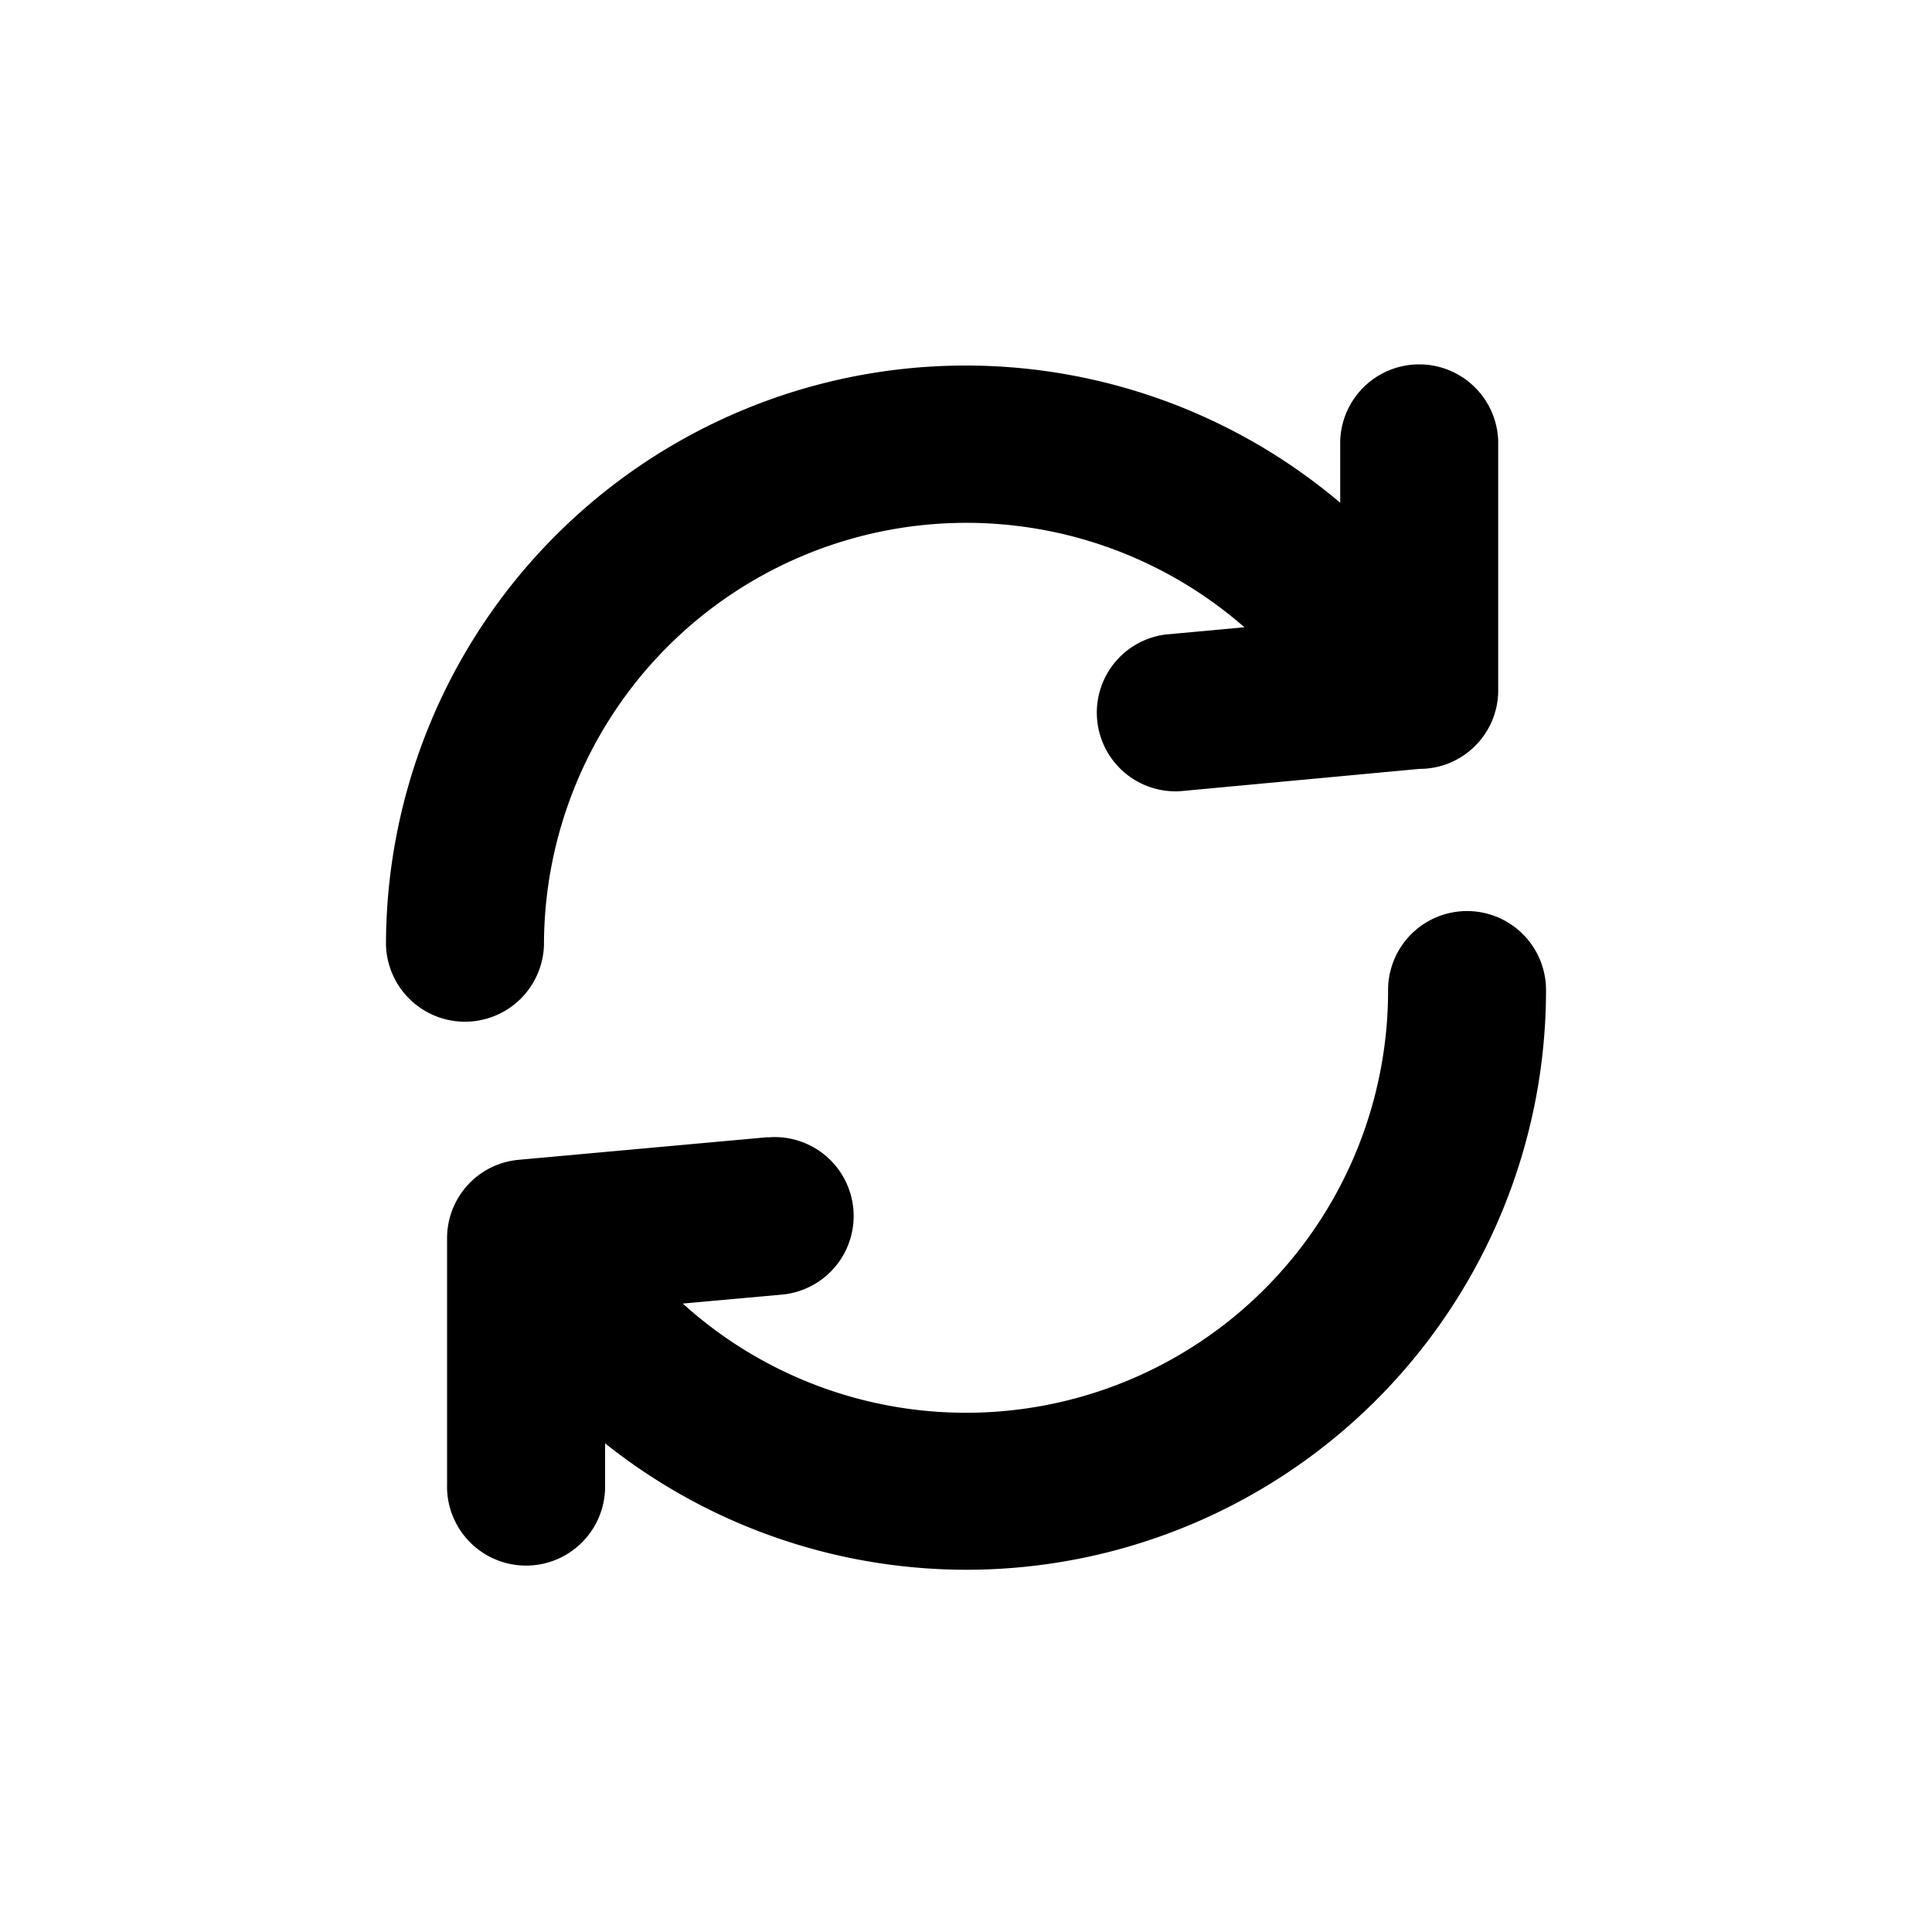 <svg xmlns="http://www.w3.org/2000/svg" width="32" height="32" style="isolation:isolate" viewBox="259.244 114.353 32 32"><path fill="none" d="M259.244 114.353h32v32h-32v-32Z"/><path d="M268.254 130.003a1.309 1.309 0 0 1-2.617 0 9.602 9.602 0 0 1 15.805-7.323v-1.019a1.309 1.309 0 0 1 2.617 0v4.125c0 .719-.583 1.302-1.302 1.302l-3.969.37a1.304 1.304 0 0 1-.234-2.596l1.302-.119a6.996 6.996 0 0 0-11.602 5.26Zm3.705 3.189a1.307 1.307 0 0 1 .234 2.604l-1.64.148a6.99 6.99 0 0 0 11.682-5.193 1.308 1.308 0 0 1 2.616 0 9.6 9.6 0 0 1-15.585 7.508v.68a1.309 1.309 0 1 1-2.617 0v-4.074a1.303 1.303 0 0 1 1.186-1.302l4.119-.374.005.003Z"/></svg>